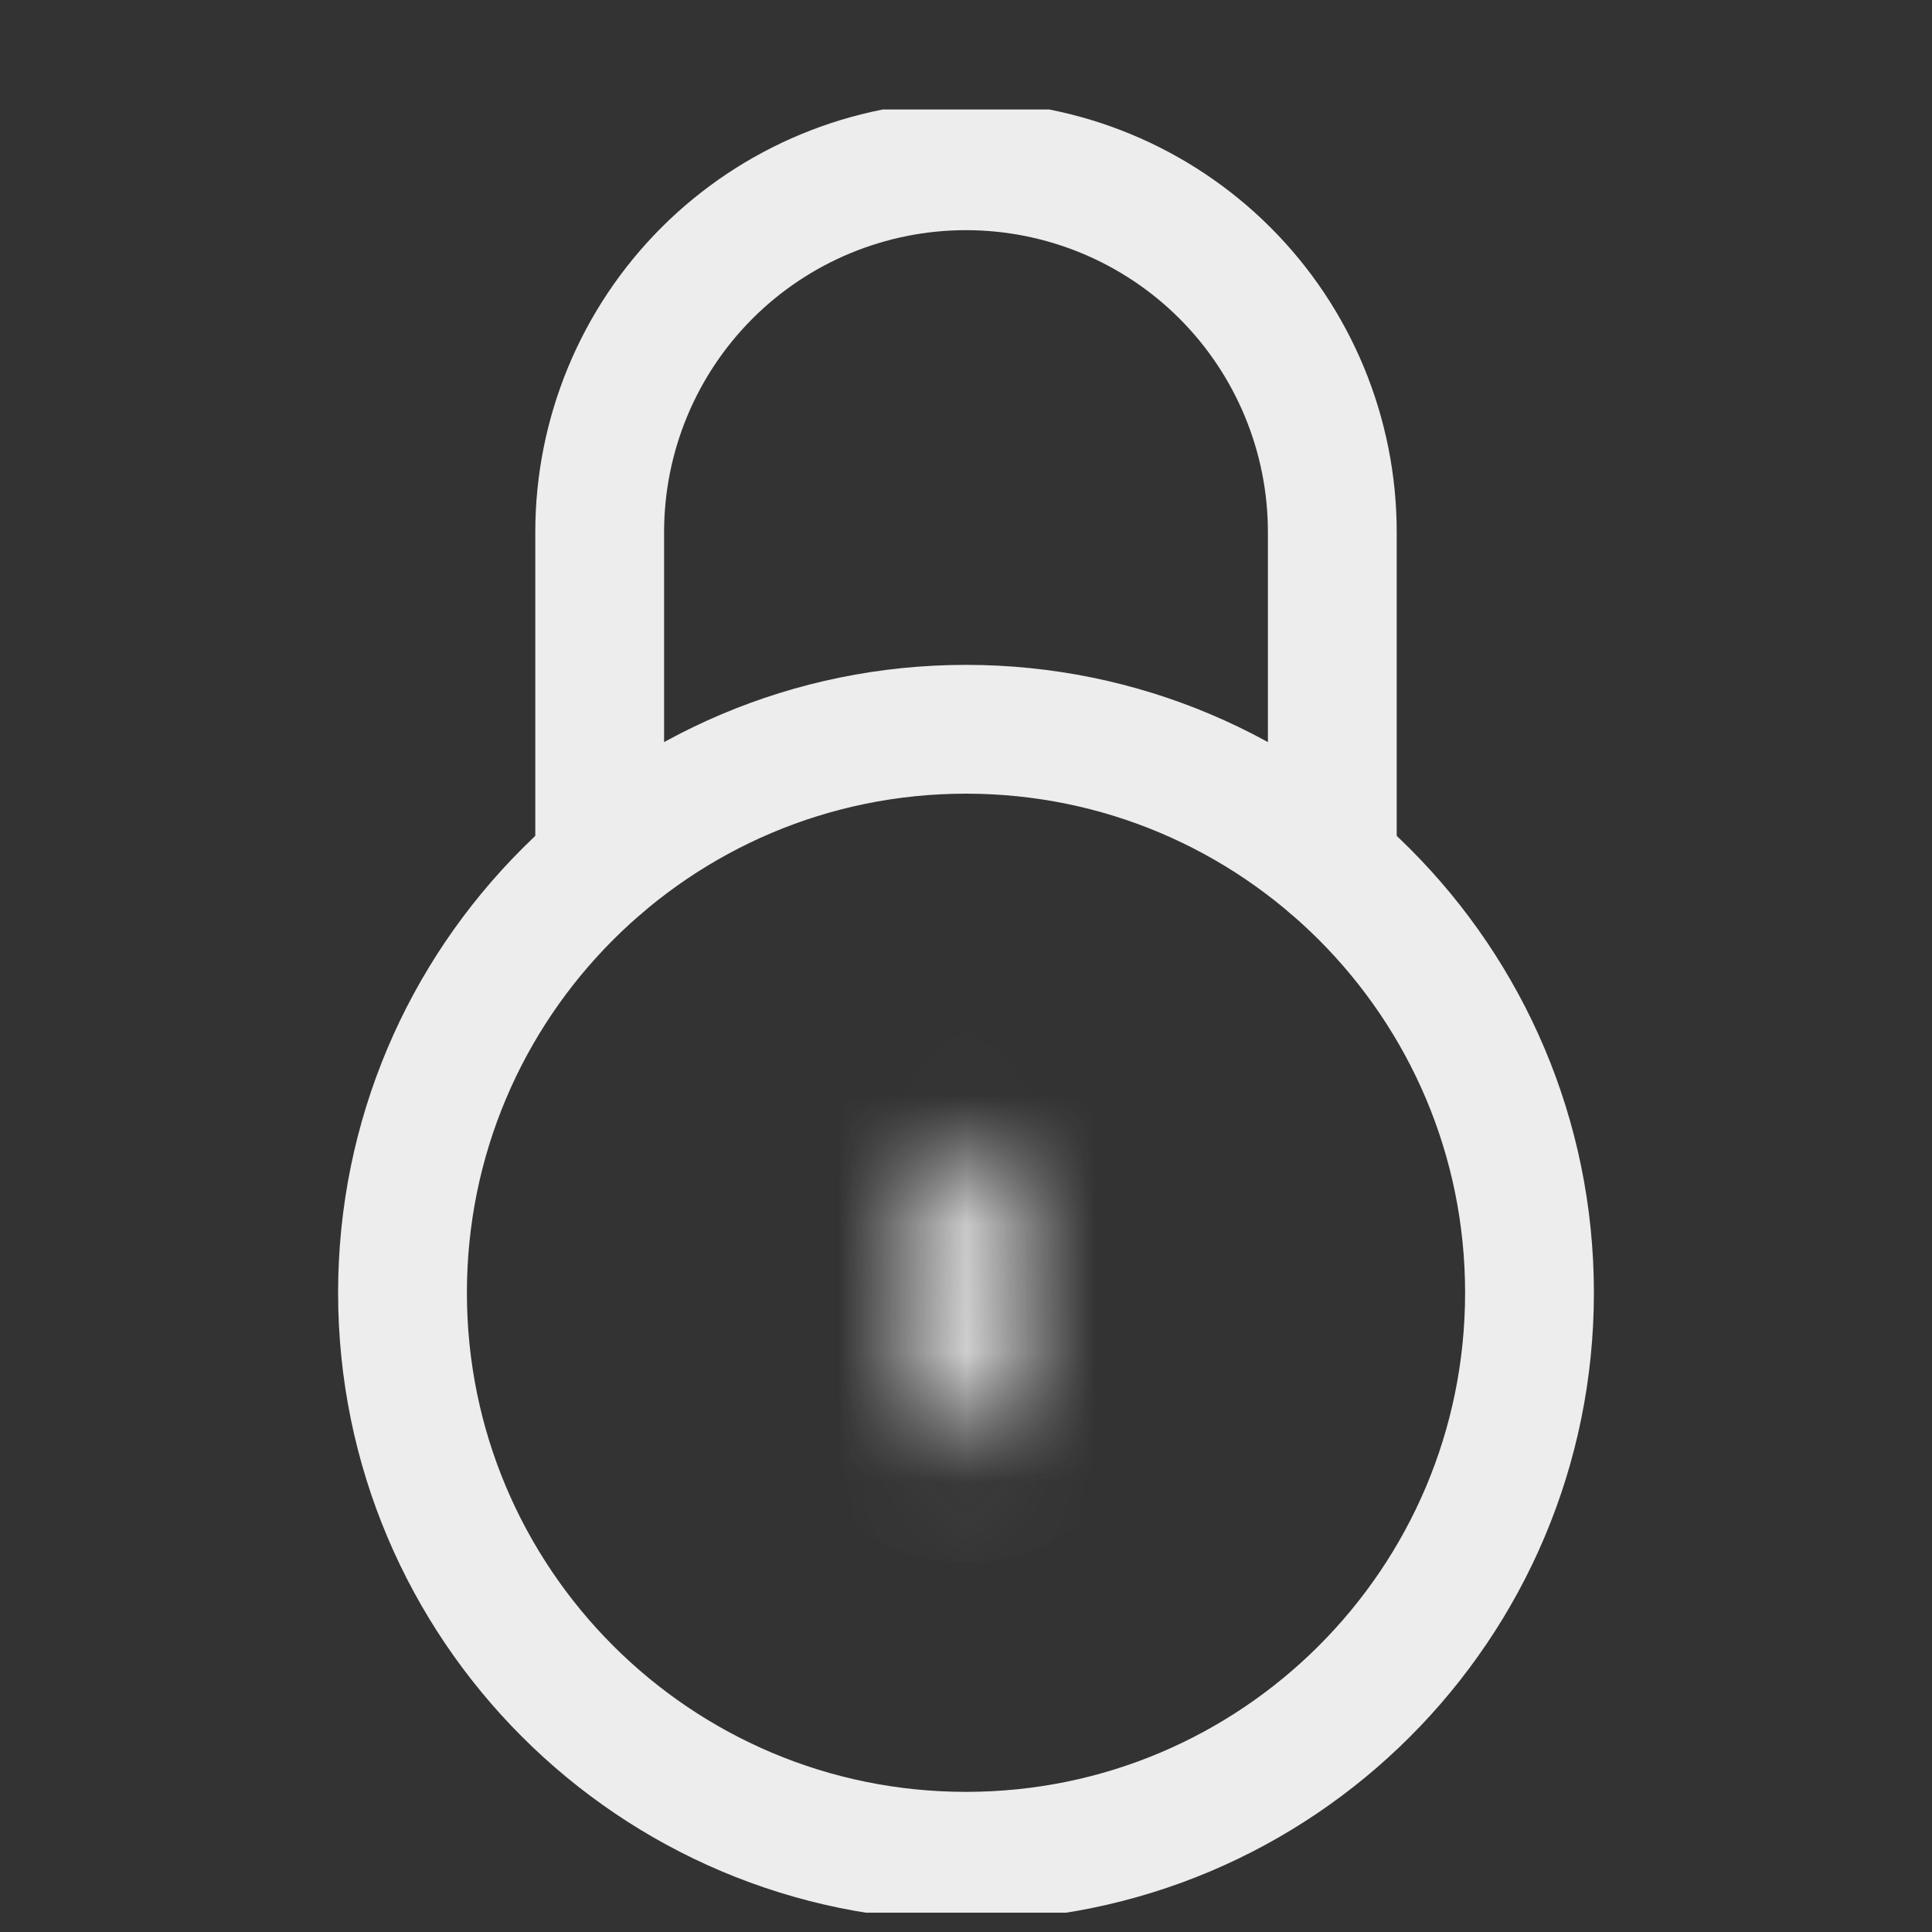 <?xml version="1.0" encoding="UTF-8" standalone="no"?><svg width="15" height="15" viewBox="0 0 15 15" fill="none" xmlns="http://www.w3.org/2000/svg">
<rect x="0" y="0" width="15" height="15" fill="#333333" stroke="none"/>
<g clip-path="url(#clip0_2124_1354)">
<path d="M4.656 6.712V4.131C4.656 3.377 4.956 2.653 5.489 2.12C6.022 1.587 6.746 1.287 7.5 1.287C8.254 1.287 8.978 1.587 9.511 2.12C10.044 2.653 10.344 3.377 10.344 4.131V6.712" stroke="#EDEDED" stroke-miterlimit="10" stroke-linecap="round" stroke-linejoin="round"/>
<path d="M7.5 14.412C9.916 14.412 11.875 12.453 11.875 10.037C11.875 7.621 9.916 5.662 7.5 5.662C5.084 5.662 3.125 7.621 3.125 10.037C3.125 12.453 5.084 14.412 7.5 14.412Z" stroke="#EDEDED" stroke-miterlimit="10" stroke-linecap="round" stroke-linejoin="round"/>
<mask id="path-3-inside-1_2124_1354" fill="white">
<path d="M7.938 10.693C7.938 10.809 7.891 10.921 7.809 11.003C7.727 11.085 7.616 11.131 7.5 11.131C7.384 11.131 7.273 11.085 7.191 11.003C7.109 10.921 7.062 10.809 7.062 10.693V9.381C7.062 9.265 7.109 9.154 7.191 9.072C7.273 8.989 7.384 8.943 7.5 8.943C7.616 8.943 7.727 8.989 7.809 9.072C7.891 9.154 7.938 9.265 7.938 9.381V10.693Z"/>
</mask>
<path d="M6.938 10.693C6.938 10.544 6.997 10.401 7.102 10.296L8.516 11.71C8.786 11.44 8.938 11.075 8.938 10.693H6.938ZM7.102 10.296C7.208 10.19 7.351 10.131 7.5 10.131V12.131C7.881 12.131 8.247 11.979 8.516 11.71L7.102 10.296ZM7.5 10.131C7.649 10.131 7.792 10.19 7.898 10.296L6.484 11.71C6.753 11.979 7.119 12.131 7.5 12.131V10.131ZM7.898 10.296C8.003 10.401 8.062 10.544 8.062 10.693H6.062C6.062 11.075 6.214 11.44 6.484 11.71L7.898 10.296ZM8.062 10.693V9.381H6.062V10.693H8.062ZM8.062 9.381C8.062 9.53 8.003 9.673 7.898 9.779L6.484 8.364C6.214 8.634 6.062 9 6.062 9.381H8.062ZM7.898 9.779C7.792 9.884 7.649 9.943 7.5 9.943V7.943C7.119 7.943 6.753 8.095 6.484 8.364L7.898 9.779ZM7.5 9.943C7.351 9.943 7.208 9.884 7.102 9.779L8.516 8.364C8.247 8.095 7.881 7.943 7.5 7.943V9.943ZM7.102 9.779C6.997 9.673 6.938 9.53 6.938 9.381H8.938C8.938 9 8.786 8.634 8.516 8.364L7.102 9.779ZM6.938 9.381V10.693H8.938V9.381H6.938Z" fill="#EDEDED" mask="url(#path-3-inside-1_2124_1354)"/>
</g>
<defs>
<clipPath id="clip0_2124_1354">
<rect width="14" height="14" fill="white" transform="translate(0.5 0.85)"/>
</clipPath>
</defs>
</svg>
